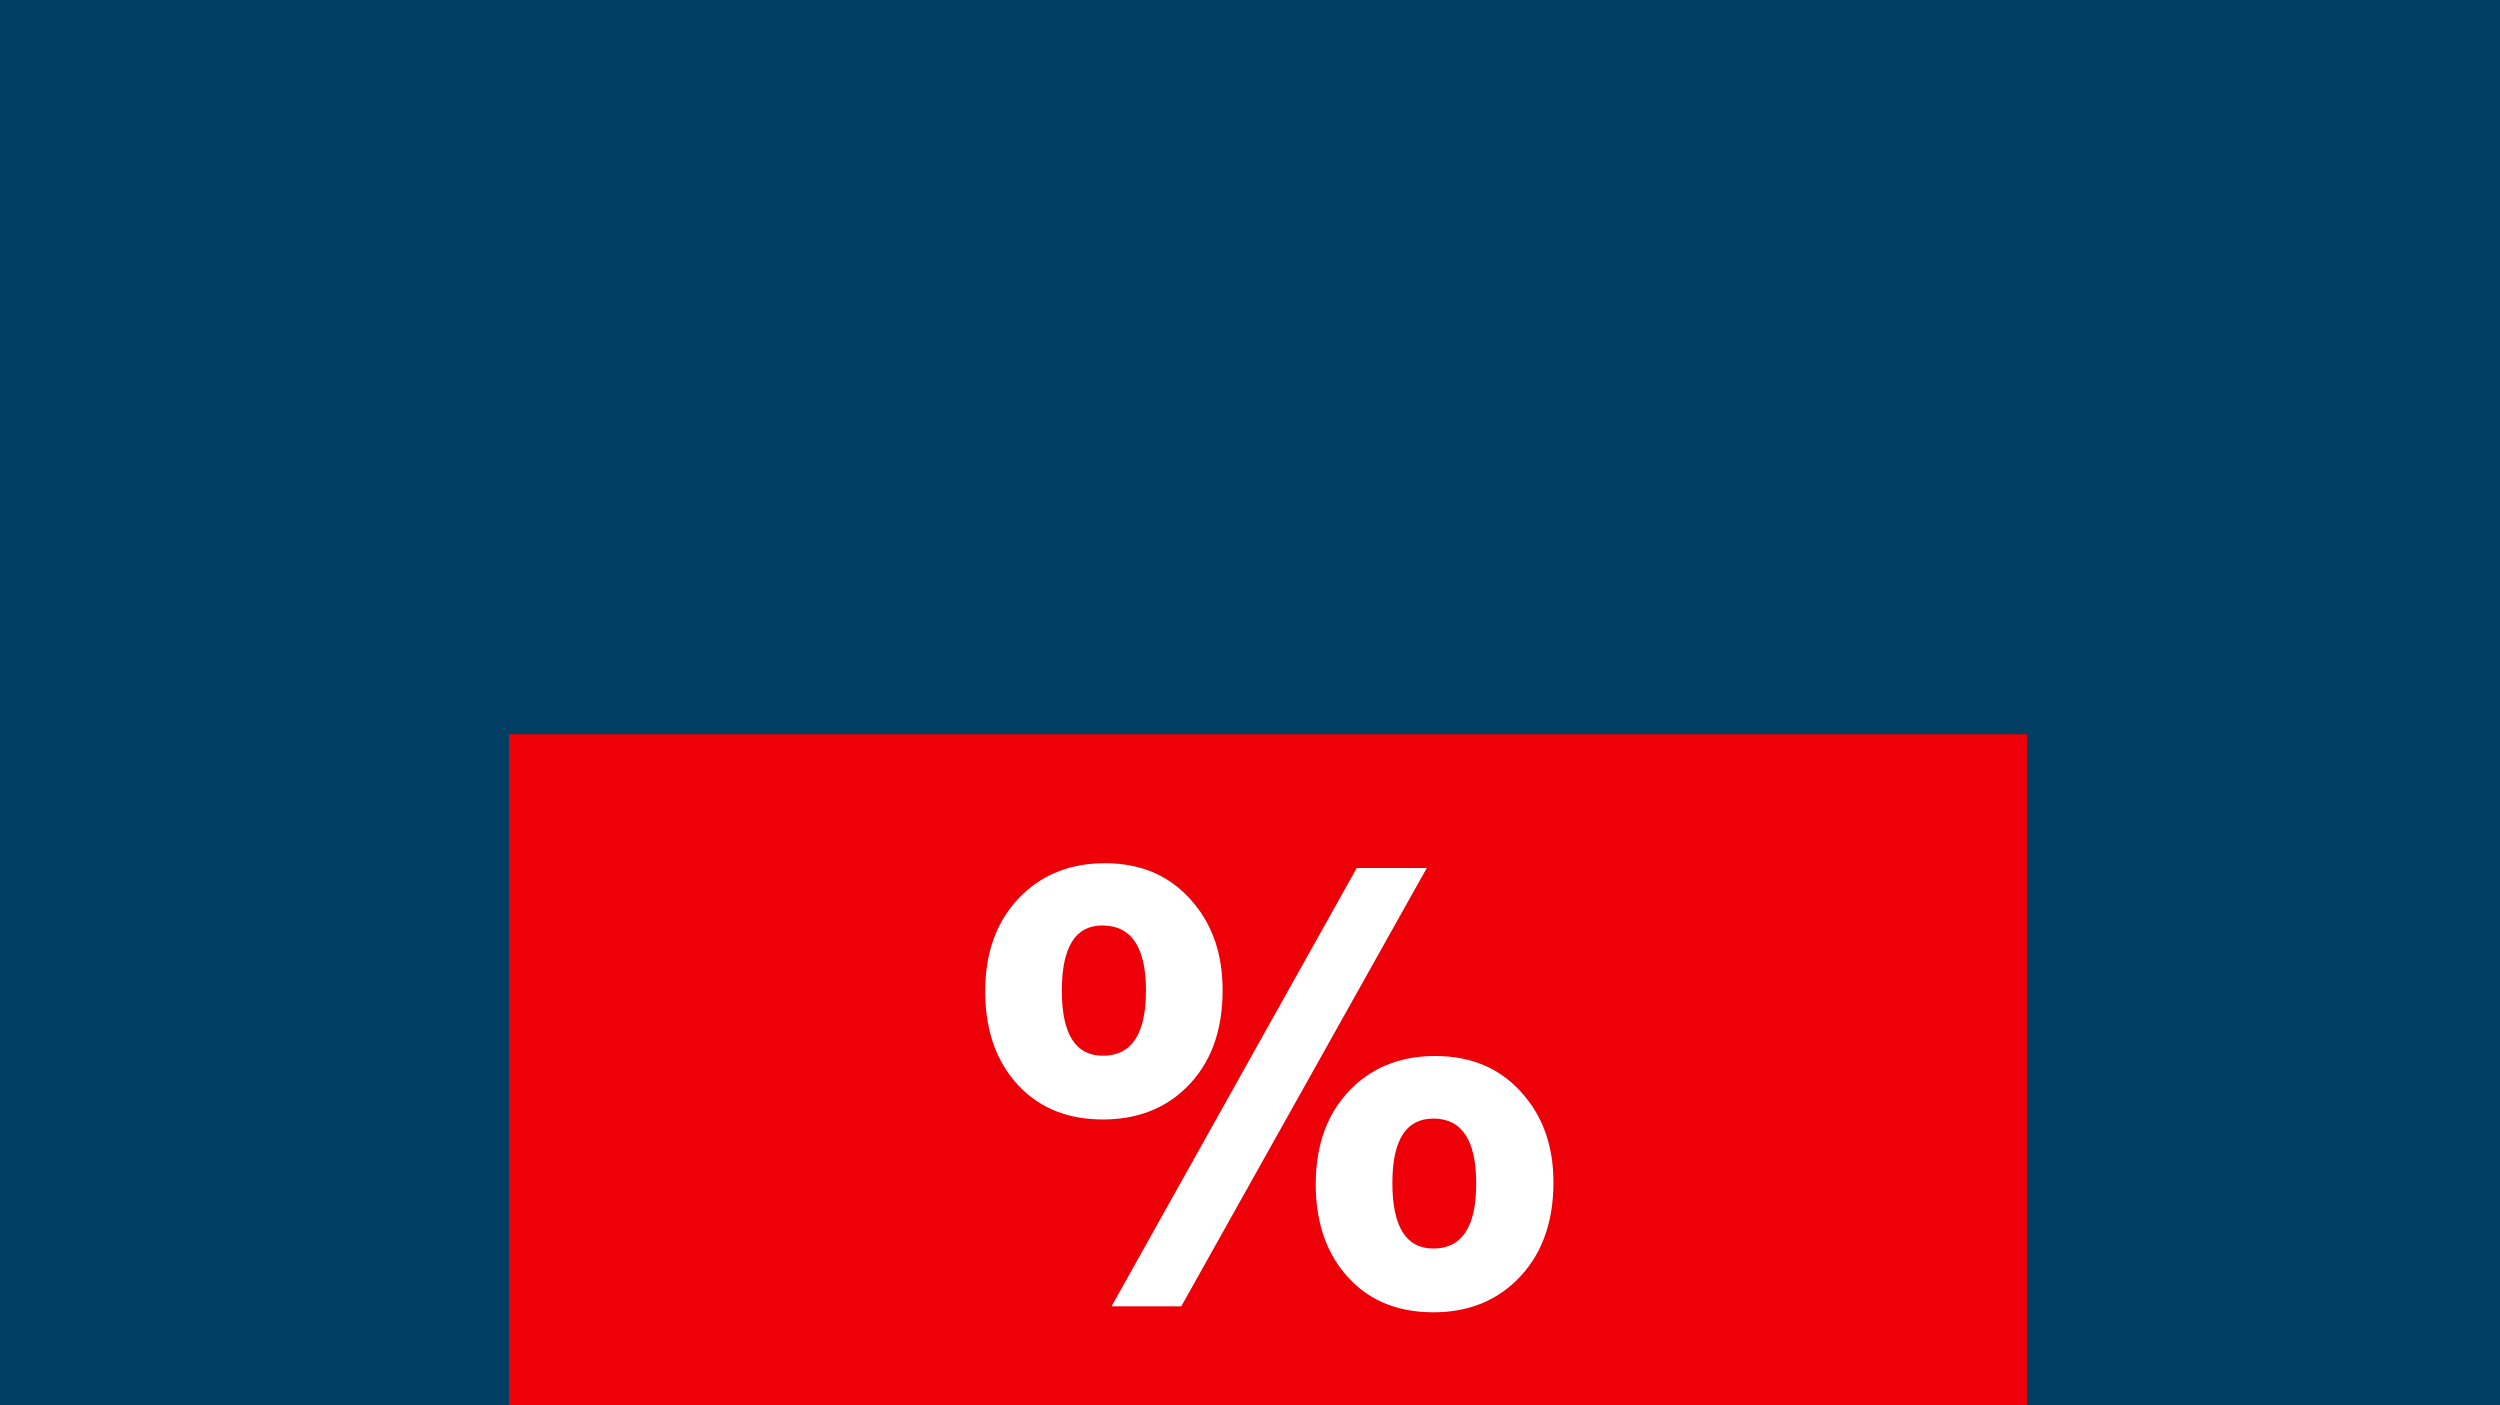 <svg width="555" height="312" viewBox="0 0 555 312" fill="none" xmlns="http://www.w3.org/2000/svg">
<rect x="0" y="0" width="555" height="312" fill="#808080" stroke="none"/>
<g clip-path="url(#clip0_69_2)">
<rect width="555" height="312" fill="#003E64"/>
<rect x="113" y="163" width="337" height="149.128" fill="#ED0007"/>
<path d="M245.3 191.63C253.586 191.63 260.166 194.599 265.04 200.536C269.294 205.632 271.421 212.057 271.421 219.812C271.421 229.073 268.674 236.34 263.179 241.613C258.393 246.221 252.279 248.525 244.834 248.525C236.415 248.525 229.791 245.578 224.961 239.685C220.796 234.589 218.713 228.053 218.713 220.077C218.713 211.038 221.483 203.86 227.021 198.542C231.851 193.934 237.944 191.63 245.3 191.63ZM301.198 192.693H316.751L262.248 290H246.762L301.198 192.693ZM244.701 205.455C238.719 205.455 235.728 210.285 235.728 219.945C235.728 229.56 238.764 234.368 244.834 234.368C251.215 234.368 254.405 229.56 254.405 219.945C254.405 210.285 251.171 205.455 244.701 205.455ZM318.612 234.434C326.942 234.434 333.545 237.381 338.419 243.274C342.717 248.37 344.866 254.773 344.866 262.483C344.866 271.7 342.097 278.989 336.558 284.35C331.728 289.003 325.613 291.329 318.213 291.329C309.75 291.329 303.125 288.383 298.34 282.489C294.174 277.394 292.092 270.858 292.092 262.882C292.092 253.798 294.861 246.598 300.4 241.28C305.186 236.716 311.256 234.434 318.612 234.434ZM318.213 248.326C312.142 248.326 309.107 253.089 309.107 262.616C309.107 272.32 312.142 277.172 318.213 277.172C324.55 277.172 327.718 272.364 327.718 262.749C327.718 253.133 324.55 248.326 318.213 248.326Z" fill="white"/>
</g>
<defs>
<clipPath id="clip0_69_2">
<rect width="555" height="312" fill="white"/>
</clipPath>
</defs>
</svg>
